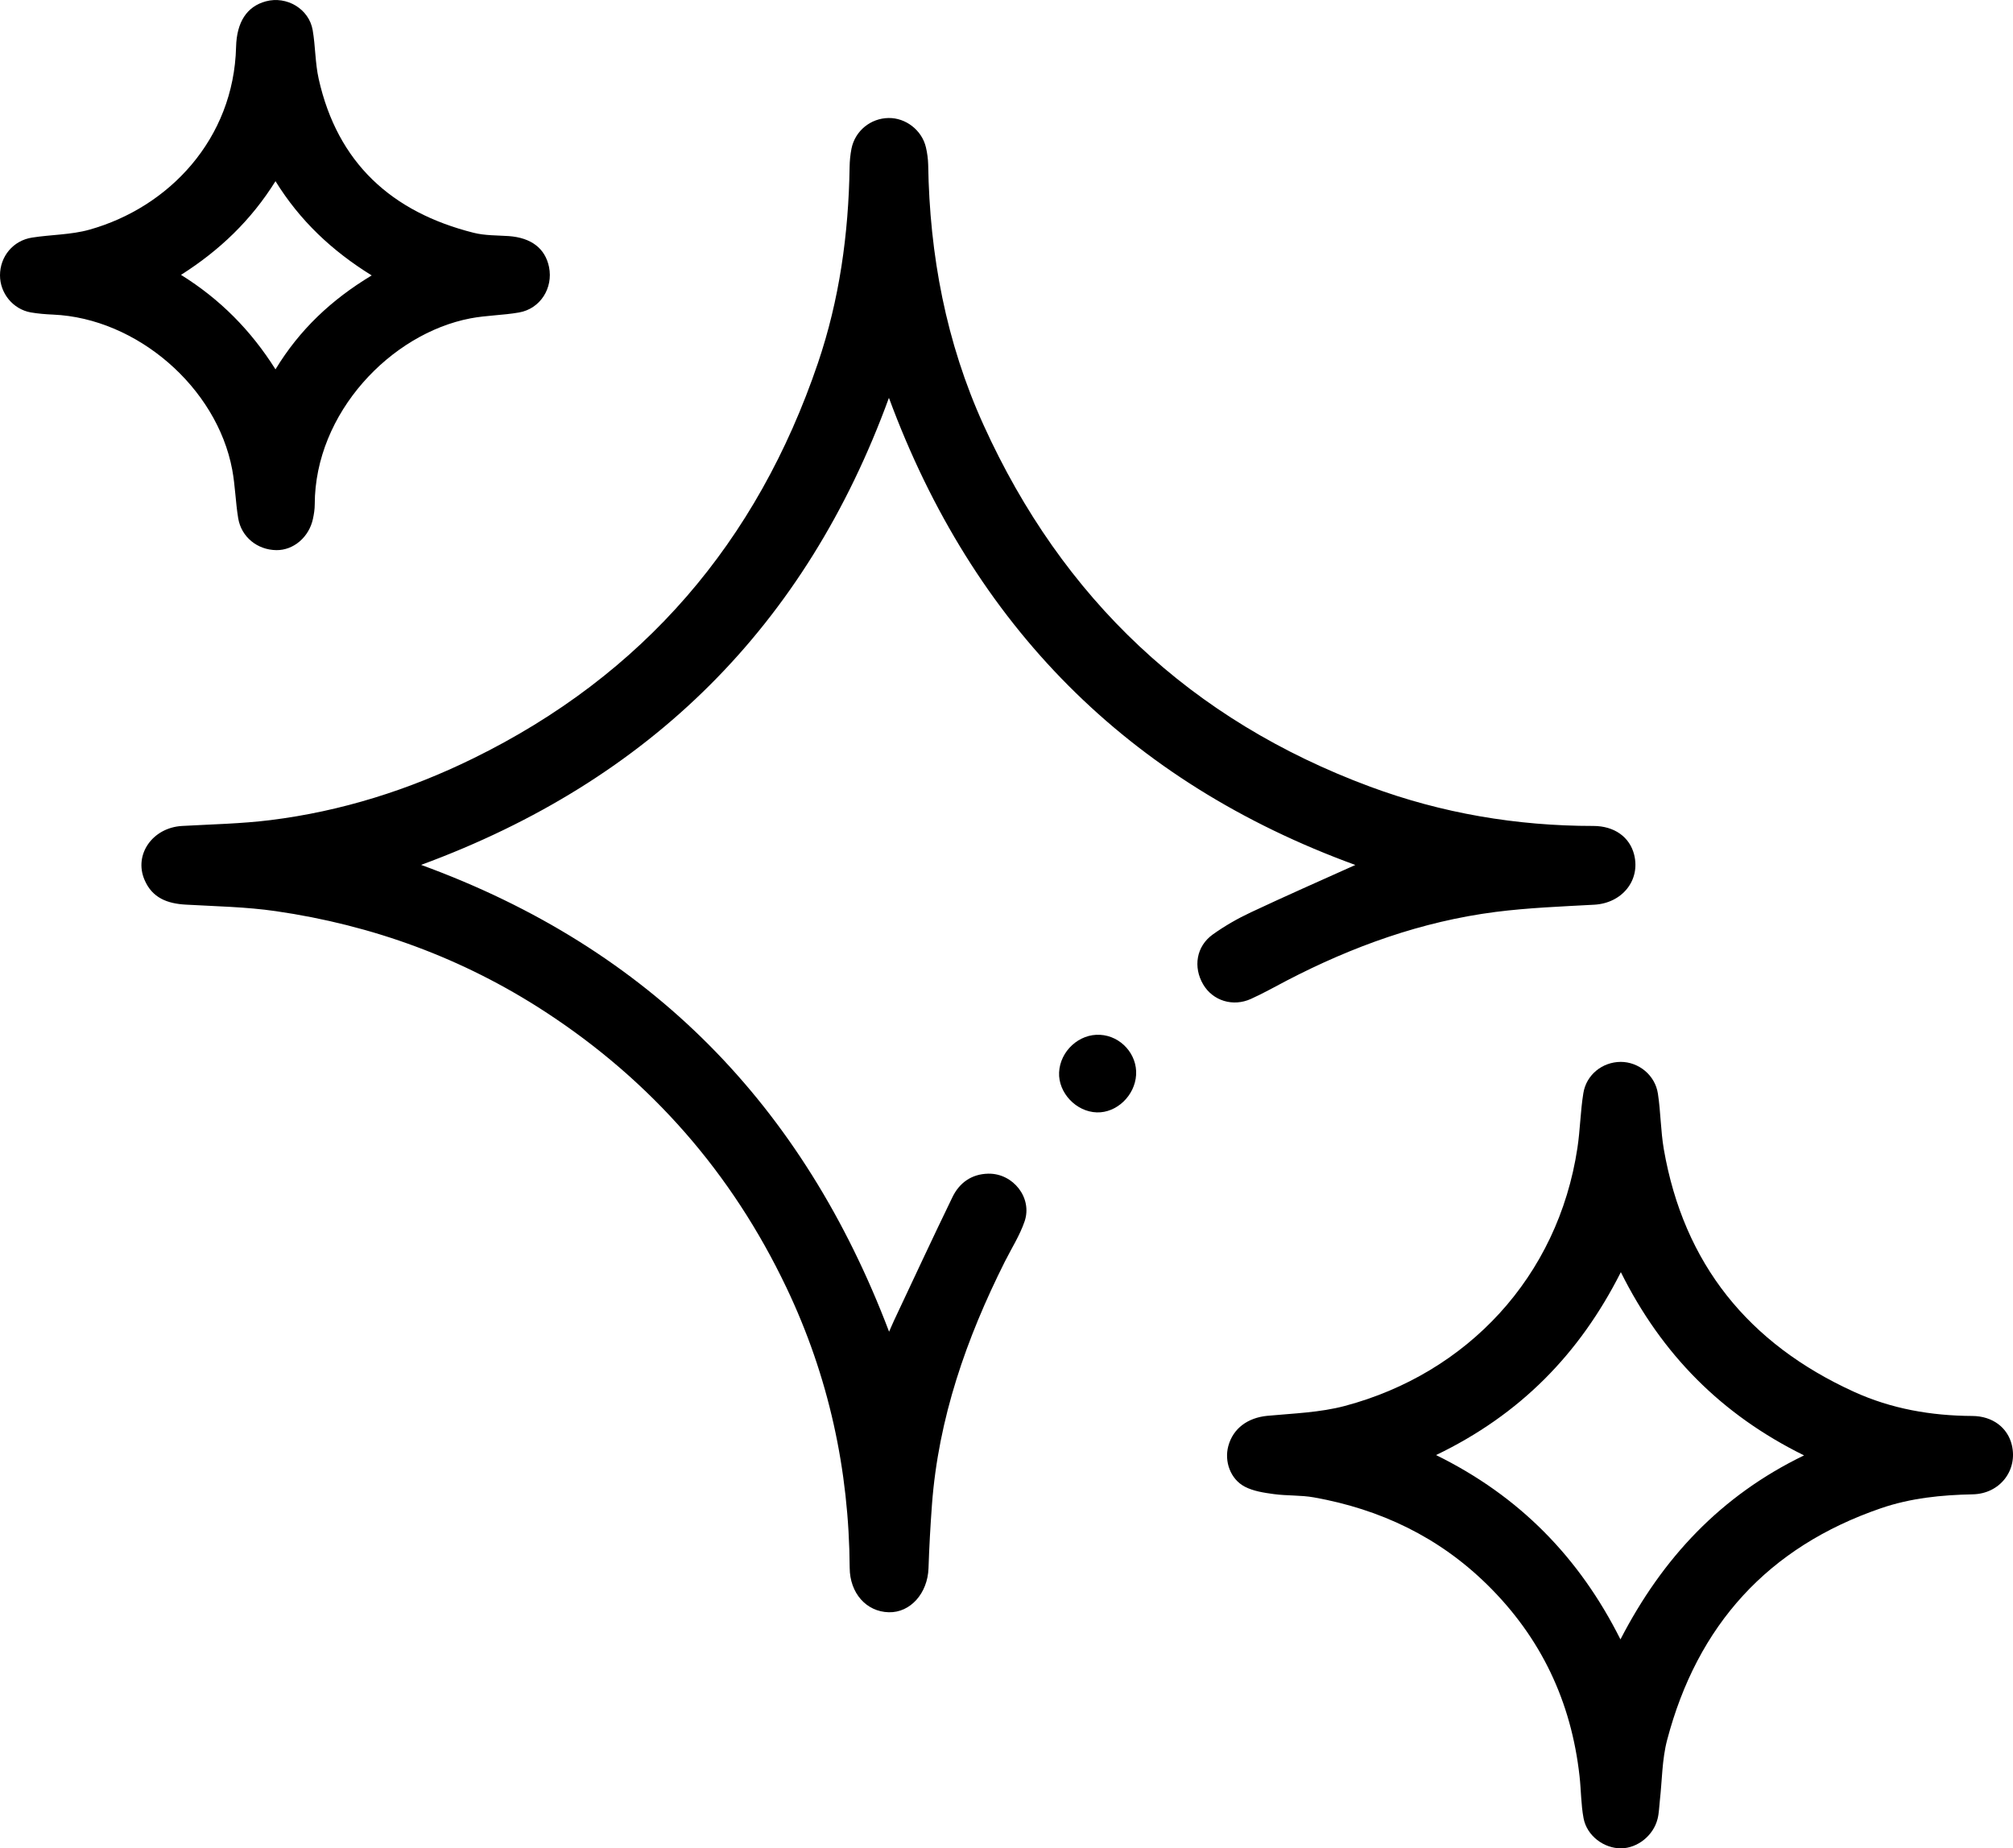 <svg viewBox="0 0 255.89 234.94" xmlns="http://www.w3.org/2000/svg" data-name="Calque 2" id="Calque_2">
  <g data-name="Calque 1" id="Calque_1-2">
    <g>
      <path d="m53.53,109.94c29.17,10.64,48.58,30.6,59.49,59.34.24-.54.43-1,.64-1.45,2.46-5.22,4.89-10.46,7.41-15.65.89-1.84,2.44-2.95,4.57-2.99,3.15-.05,5.62,3.07,4.61,6.05-.61,1.79-1.66,3.43-2.52,5.14-4.89,9.75-8.44,19.9-9.26,30.87-.2,2.7-.35,5.4-.44,8.1-.11,3.17-2.3,5.66-5.05,5.59-2.86-.07-4.95-2.43-4.97-5.64-.08-12.46-2.67-24.36-8.04-35.63-6.94-14.57-17.19-26.28-30.7-35.08-10.43-6.79-21.9-10.99-34.21-12.77-3.78-.55-7.63-.61-11.46-.83-2.33-.13-4.25-.85-5.23-3.15-1.38-3.22,1.03-6.64,4.78-6.85,3.74-.21,7.5-.28,11.21-.74,9.03-1.12,17.62-3.84,25.78-7.84,21.64-10.61,36.11-27.52,43.83-50.25,2.74-8.06,3.9-16.42,4.03-24.92.01-.78.09-1.58.24-2.35.46-2.26,2.43-3.86,4.72-3.89,2.18-.03,4.23,1.55,4.74,3.72.17.72.27,1.48.29,2.22.18,11.49,2.27,22.59,7.04,33.09,10.03,22.09,26.37,37.52,49.14,45.97,9.12,3.38,18.62,4.99,28.37,4.99,2.69,0,4.63,1.42,5.19,3.65.82,3.27-1.54,6.16-5.05,6.36-4.2.23-8.41.39-12.57.92-9.38,1.21-18.16,4.37-26.53,8.72-1.51.79-3,1.63-4.55,2.33-2.3,1.05-4.86.24-6.08-1.83-1.3-2.21-.88-4.85,1.21-6.35,1.51-1.08,3.16-2.03,4.85-2.82,4.38-2.06,8.81-4.01,13.28-6.02-28.84-10.52-48.6-30.42-59.29-59.38-10.54,28.89-30.28,48.63-59.47,59.37Z"></path>
      <path d="m206.02,134.98c2.27,0,4.37,1.67,4.73,4.03.36,2.34.35,4.73.75,7.06,2.53,14.59,10.78,24.74,24.16,30.84,4.78,2.18,9.82,3.05,15.05,3.08,2.58.01,4.5,1.48,5.03,3.68.78,3.23-1.52,6.21-4.96,6.28-3.98.08-7.89.47-11.68,1.77-14.36,4.93-23.34,14.87-27.18,29.47-.65,2.47-.63,5.11-.92,7.67-.09.78-.1,1.59-.29,2.34-.53,2.13-2.55,3.72-4.62,3.75-2.2.02-4.37-1.59-4.79-3.83-.33-1.75-.31-3.56-.51-5.34-1.05-9.48-4.89-17.61-11.72-24.33-6.17-6.07-13.59-9.6-22.04-11.11-1.67-.3-3.41-.19-5.1-.42-1.26-.17-2.59-.37-3.69-.94-1.85-.97-2.62-3.23-2.1-5.16.61-2.27,2.49-3.61,4.96-3.85,3.3-.31,6.69-.41,9.87-1.26,15.51-4.13,27.08-16.38,29.55-32.79.35-2.3.38-4.65.75-6.94.37-2.37,2.43-3.99,4.75-4Zm.02,26.73c-5.25,10.4-12.82,18.12-23.49,23.25,10.6,5.21,18.21,13.01,23.44,23.43,5.35-10.35,12.76-18.27,23.34-23.39-10.48-5.16-18.09-12.84-23.29-23.29Z"></path>
      <path d="m0,35c0-2.4,1.67-4.43,4.08-4.8,2.42-.38,4.94-.35,7.27-1,10.12-2.83,18.37-11.53,18.66-23.23.08-3.18,1.38-5.15,3.78-5.8,2.66-.72,5.5.96,5.96,3.67.35,2.04.31,4.16.76,6.18,2.39,10.69,9.28,16.95,19.7,19.57,1.43.36,2.97.32,4.47.42,2.85.21,4.62,1.56,5.11,3.92.55,2.69-1.11,5.32-3.81,5.79-2.04.36-4.15.36-6.19.75-10.11,1.94-19.76,12.02-19.78,23.64,0,.62-.1,1.25-.23,1.85-.5,2.33-2.48,4-4.65,3.97-2.41-.03-4.45-1.66-4.85-4.05-.34-2.05-.38-4.15-.76-6.18-1.96-10.48-12.14-19.25-22.77-19.71-.95-.04-1.92-.12-2.85-.28C1.64,39.3,0,37.27,0,35Zm35.02,11.95c3.06-5.04,7.1-8.85,12.23-11.94-5.04-3.12-9.12-6.95-12.23-11.98-3.11,4.98-7.1,8.79-12.01,11.91,4.98,3.1,8.89,7.06,12.01,12.01Z"></path>
      <path d="m134.63,136.32c.13-2.72,2.55-4.94,5.22-4.78,2.64.15,4.73,2.48,4.57,5.1-.16,2.63-2.47,4.84-5,4.76-2.63-.08-4.91-2.5-4.79-5.09Z"></path>
    </g>
  </g>
</svg>